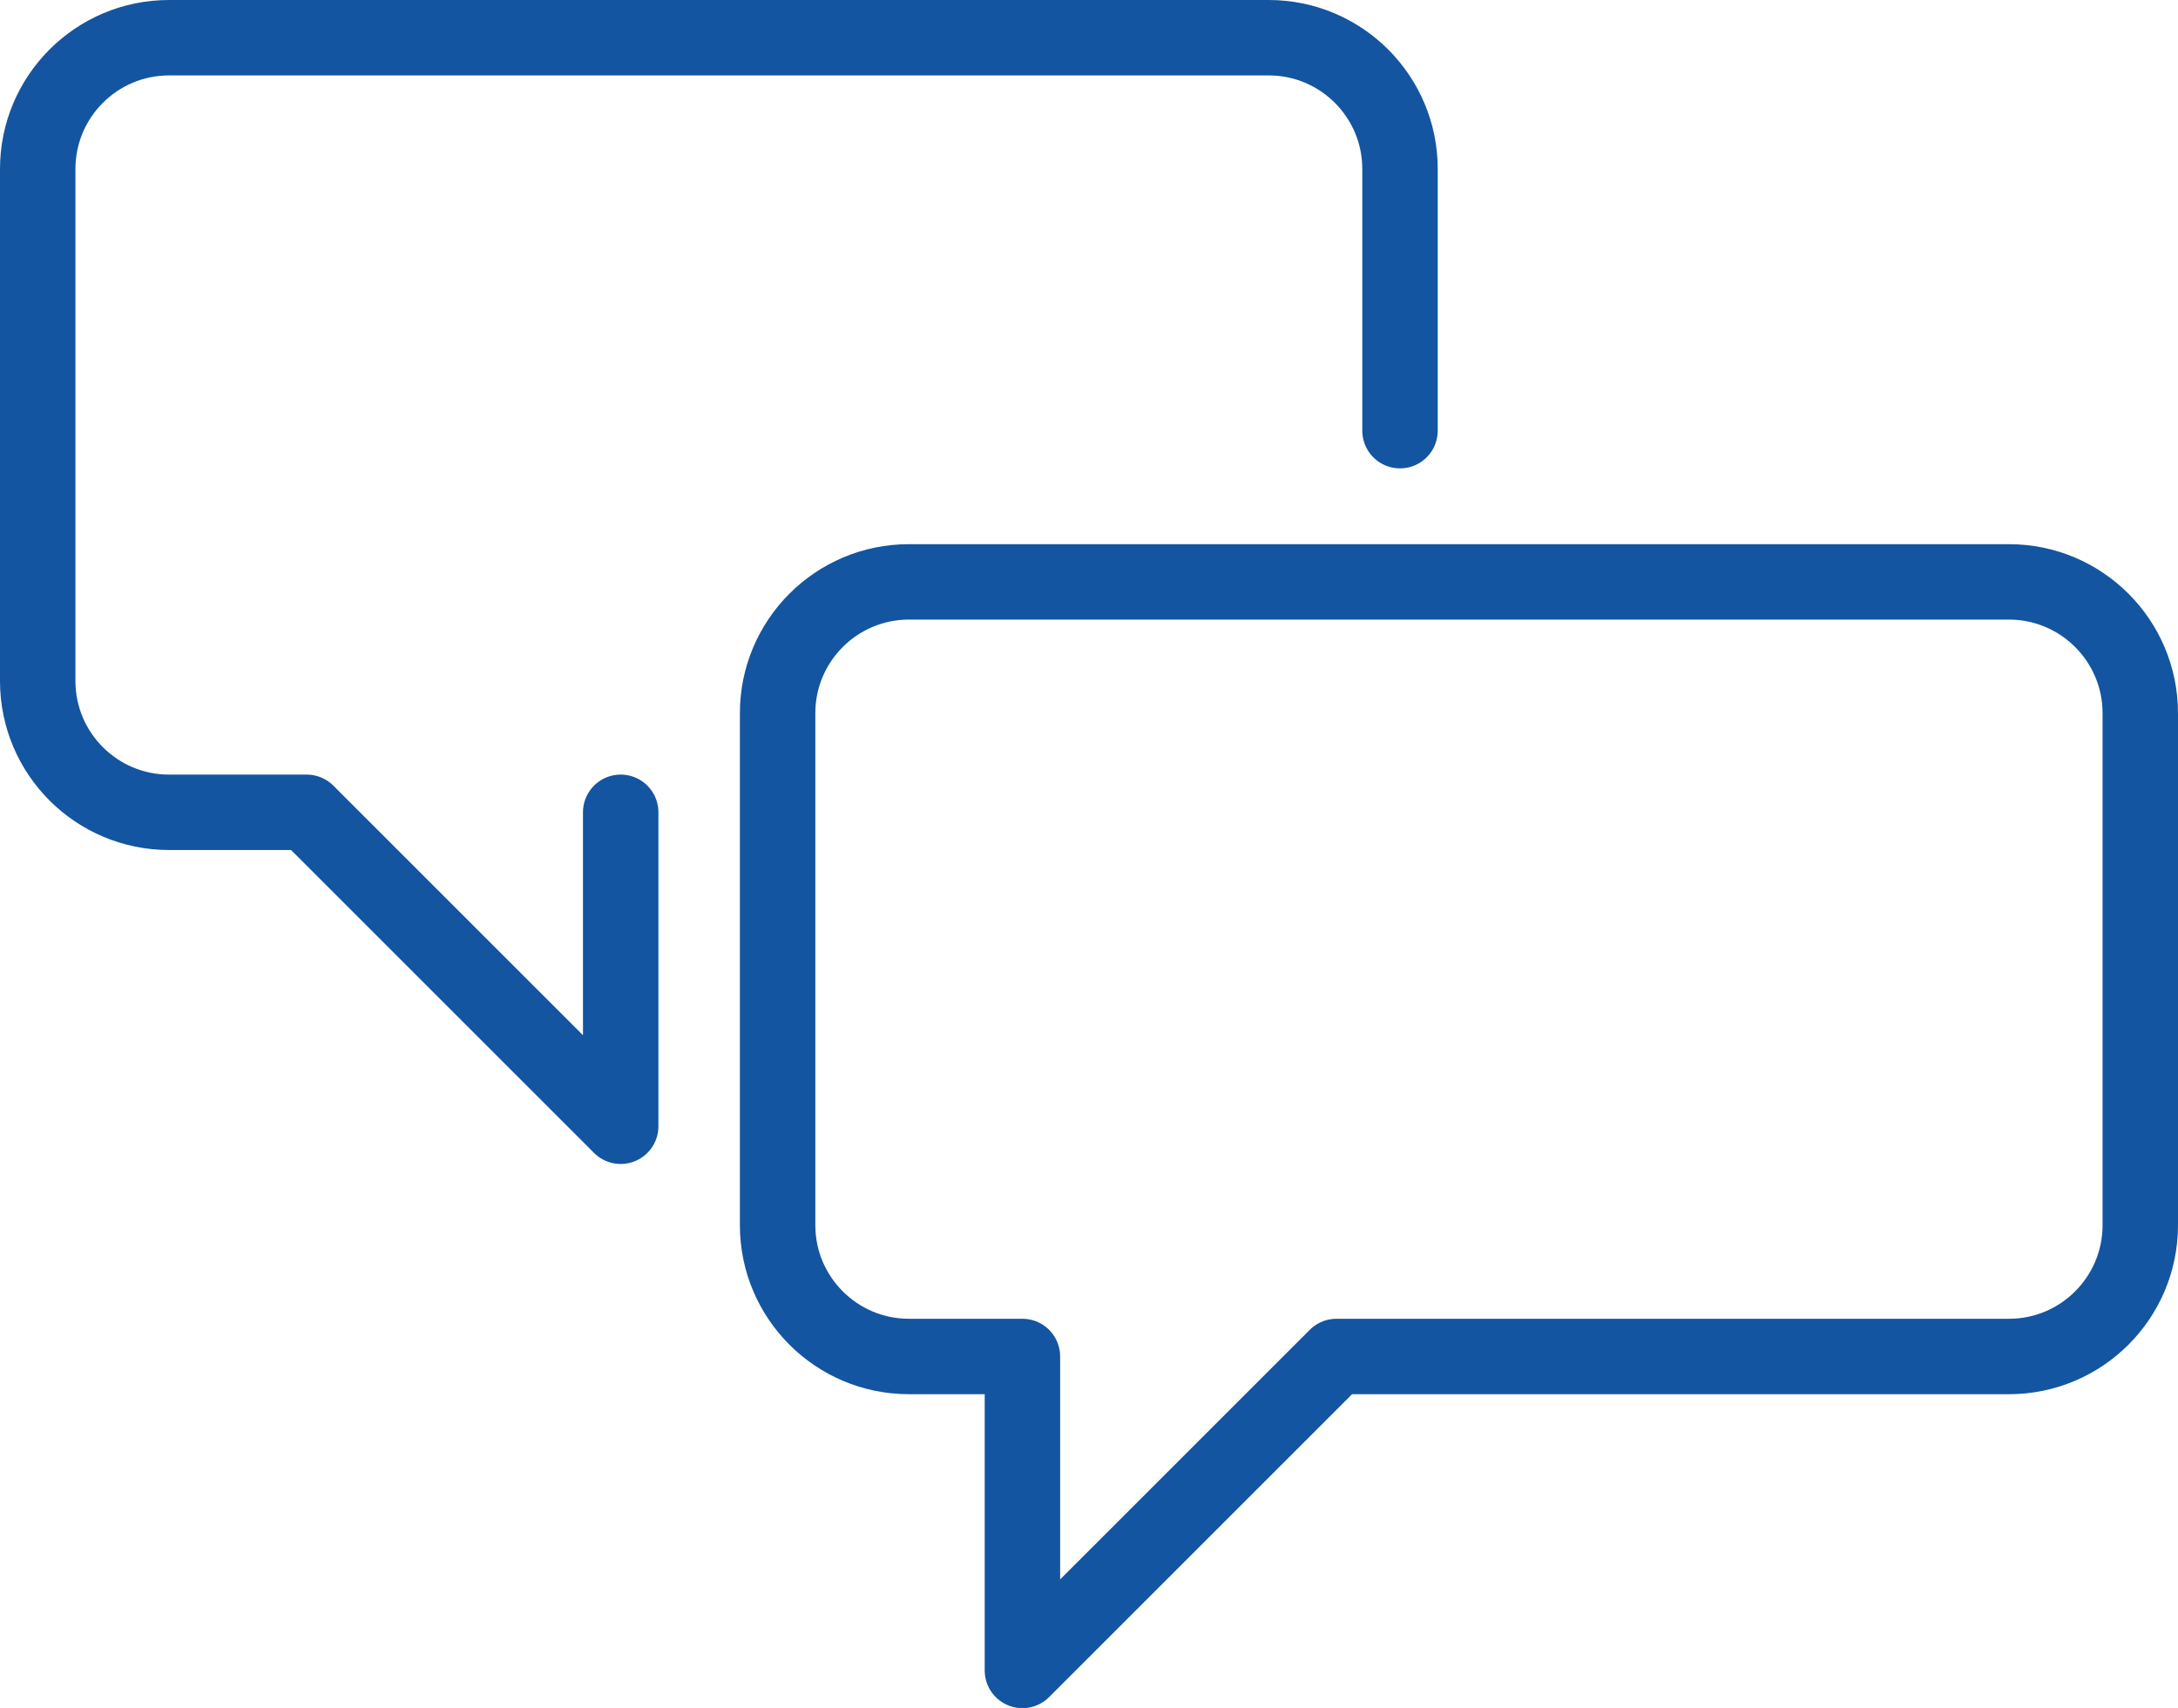<?xml version="1.0" encoding="UTF-8"?><svg id="Ebene_2" xmlns="http://www.w3.org/2000/svg" viewBox="0 0 115.48 90.58"><defs><style>.cls-1{fill:none;stroke:#1355a0;stroke-linecap:round;stroke-linejoin:round;stroke-width:4px;}</style></defs><g id="Ebene_1-2"><path class="cls-1" d="M74.23,22.84V8.96c0-3.84-3.12-6.96-6.96-6.96H8.96c-3.84,0-6.96,3.12-6.96,6.96v27.16c0,3.84,3.12,6.96,6.96,6.96h7.3l16.65,16.65v-16.65"/><path class="cls-1" d="M48.2,30.86h58.32c3.84,0,6.96,3.12,6.96,6.96v27.16c0,3.84-3.12,6.96-6.96,6.96h-35.66l-16.65,16.65v-16.65h-6.02c-3.84,0-6.96-3.12-6.96-6.96v-27.16c0-3.84,3.12-6.96,6.96-6.96Z"/></g></svg>